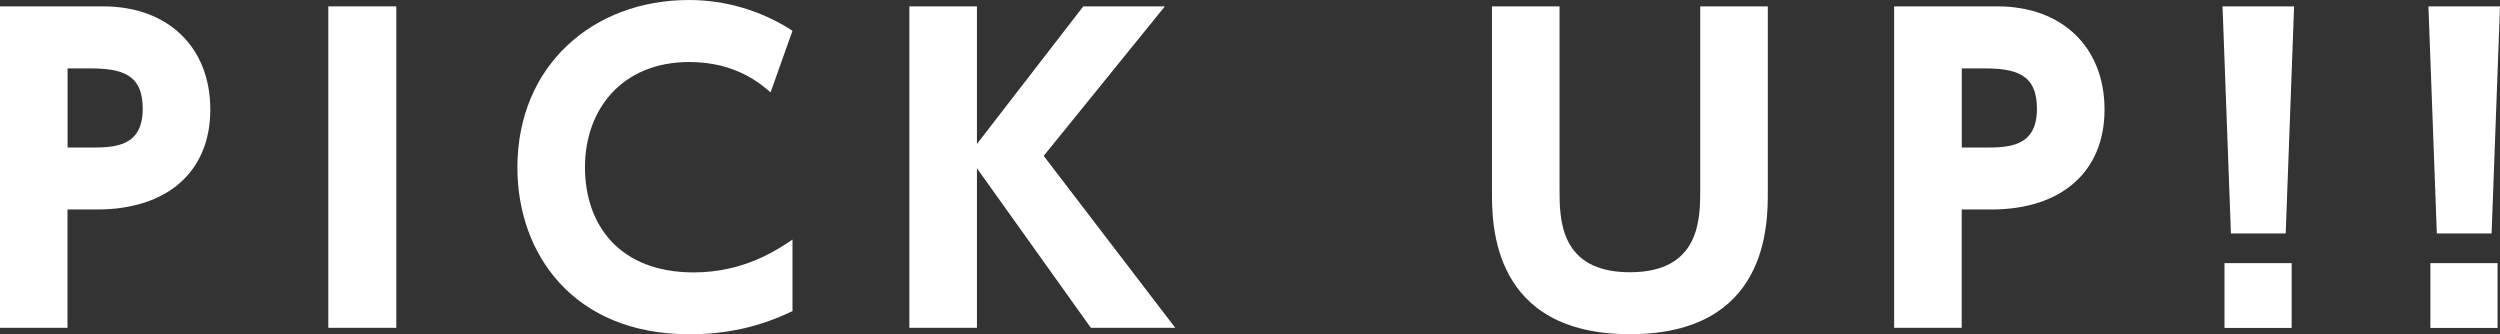 <?xml version="1.0" encoding="UTF-8"?>
<svg id="_レイヤー_2" data-name="レイヤー 2" xmlns="http://www.w3.org/2000/svg" width="306.34" height="40.96" viewBox="0 0 306.34 40.96">
  <rect x="0" y="0" width="306.34" height="40.96" fill="#333333" stroke="none"/>
  <defs>
    <style>
      .cls-1 {
        fill: #fff;
      }
    </style>
  </defs>
  <g id="design">
    <g>
      <path class="cls-1" d="m12.64.78c7.94,0,13.13,5,13.13,12.64s-5.29,12.25-13.87,12.25h-3.63v14.5H0V.78h12.64Zm-1.67,17.3c2.94,0,6.52,0,6.52-4.75,0-4.21-2.5-4.95-6.52-4.95h-2.69v9.7h2.69Z"/>
      <path class="cls-1" d="m48.56.78v39.39h-8.33V.78h8.33Z"/>
      <path class="cls-1" d="m97.11,38.12c-4.07,1.96-8.13,2.84-12.64,2.84-14.21,0-21.07-9.85-21.07-20.43,0-12.54,9.31-20.53,21.02-20.53,4.51,0,8.92,1.32,12.69,3.77l-2.69,7.55c-1.13-.98-4.21-3.72-9.95-3.72-8.28,0-12.79,5.83-12.79,12.89s4.21,12.89,13.33,12.89c6.12,0,10.19-2.74,12.1-4.02v8.77Z"/>
      <path class="cls-1" d="m119.71,17.64L132.74.78h10l-14.85,18.32,16.12,21.07h-10.34l-13.96-19.55v19.55h-8.28V.78h8.28v16.85Z"/>
      <path class="cls-1" d="m216.62.78v22.78c0,3.97,0,17.39-16.9,17.39s-16.9-13.47-16.9-17.34V.78h8.28v22.44c0,3.58,0,10.14,8.62,10.14s8.62-6.57,8.62-10.14V.78h8.28Z"/>
      <path class="cls-1" d="m244.75.78c7.94,0,13.13,5,13.13,12.64s-5.29,12.25-13.87,12.25h-3.63v14.5h-8.28V.78h12.64Zm-1.67,17.3c2.94,0,6.52,0,6.52-4.75,0-4.21-2.5-4.95-6.52-4.95h-2.69v9.7h2.69Z"/>
      <path class="cls-1" d="m281.11.78l-1.03,27.83h-6.71l-1.03-27.83h8.77Zm-8.53,31.46h8.23v7.94h-8.23v-7.94Z"/>
      <path class="cls-1" d="m306.34.78l-1.03,27.83h-6.71l-1.03-27.83h8.77Zm-8.53,31.46h8.23v7.94h-8.23v-7.94Z"/>
    </g>
  </g>
</svg>